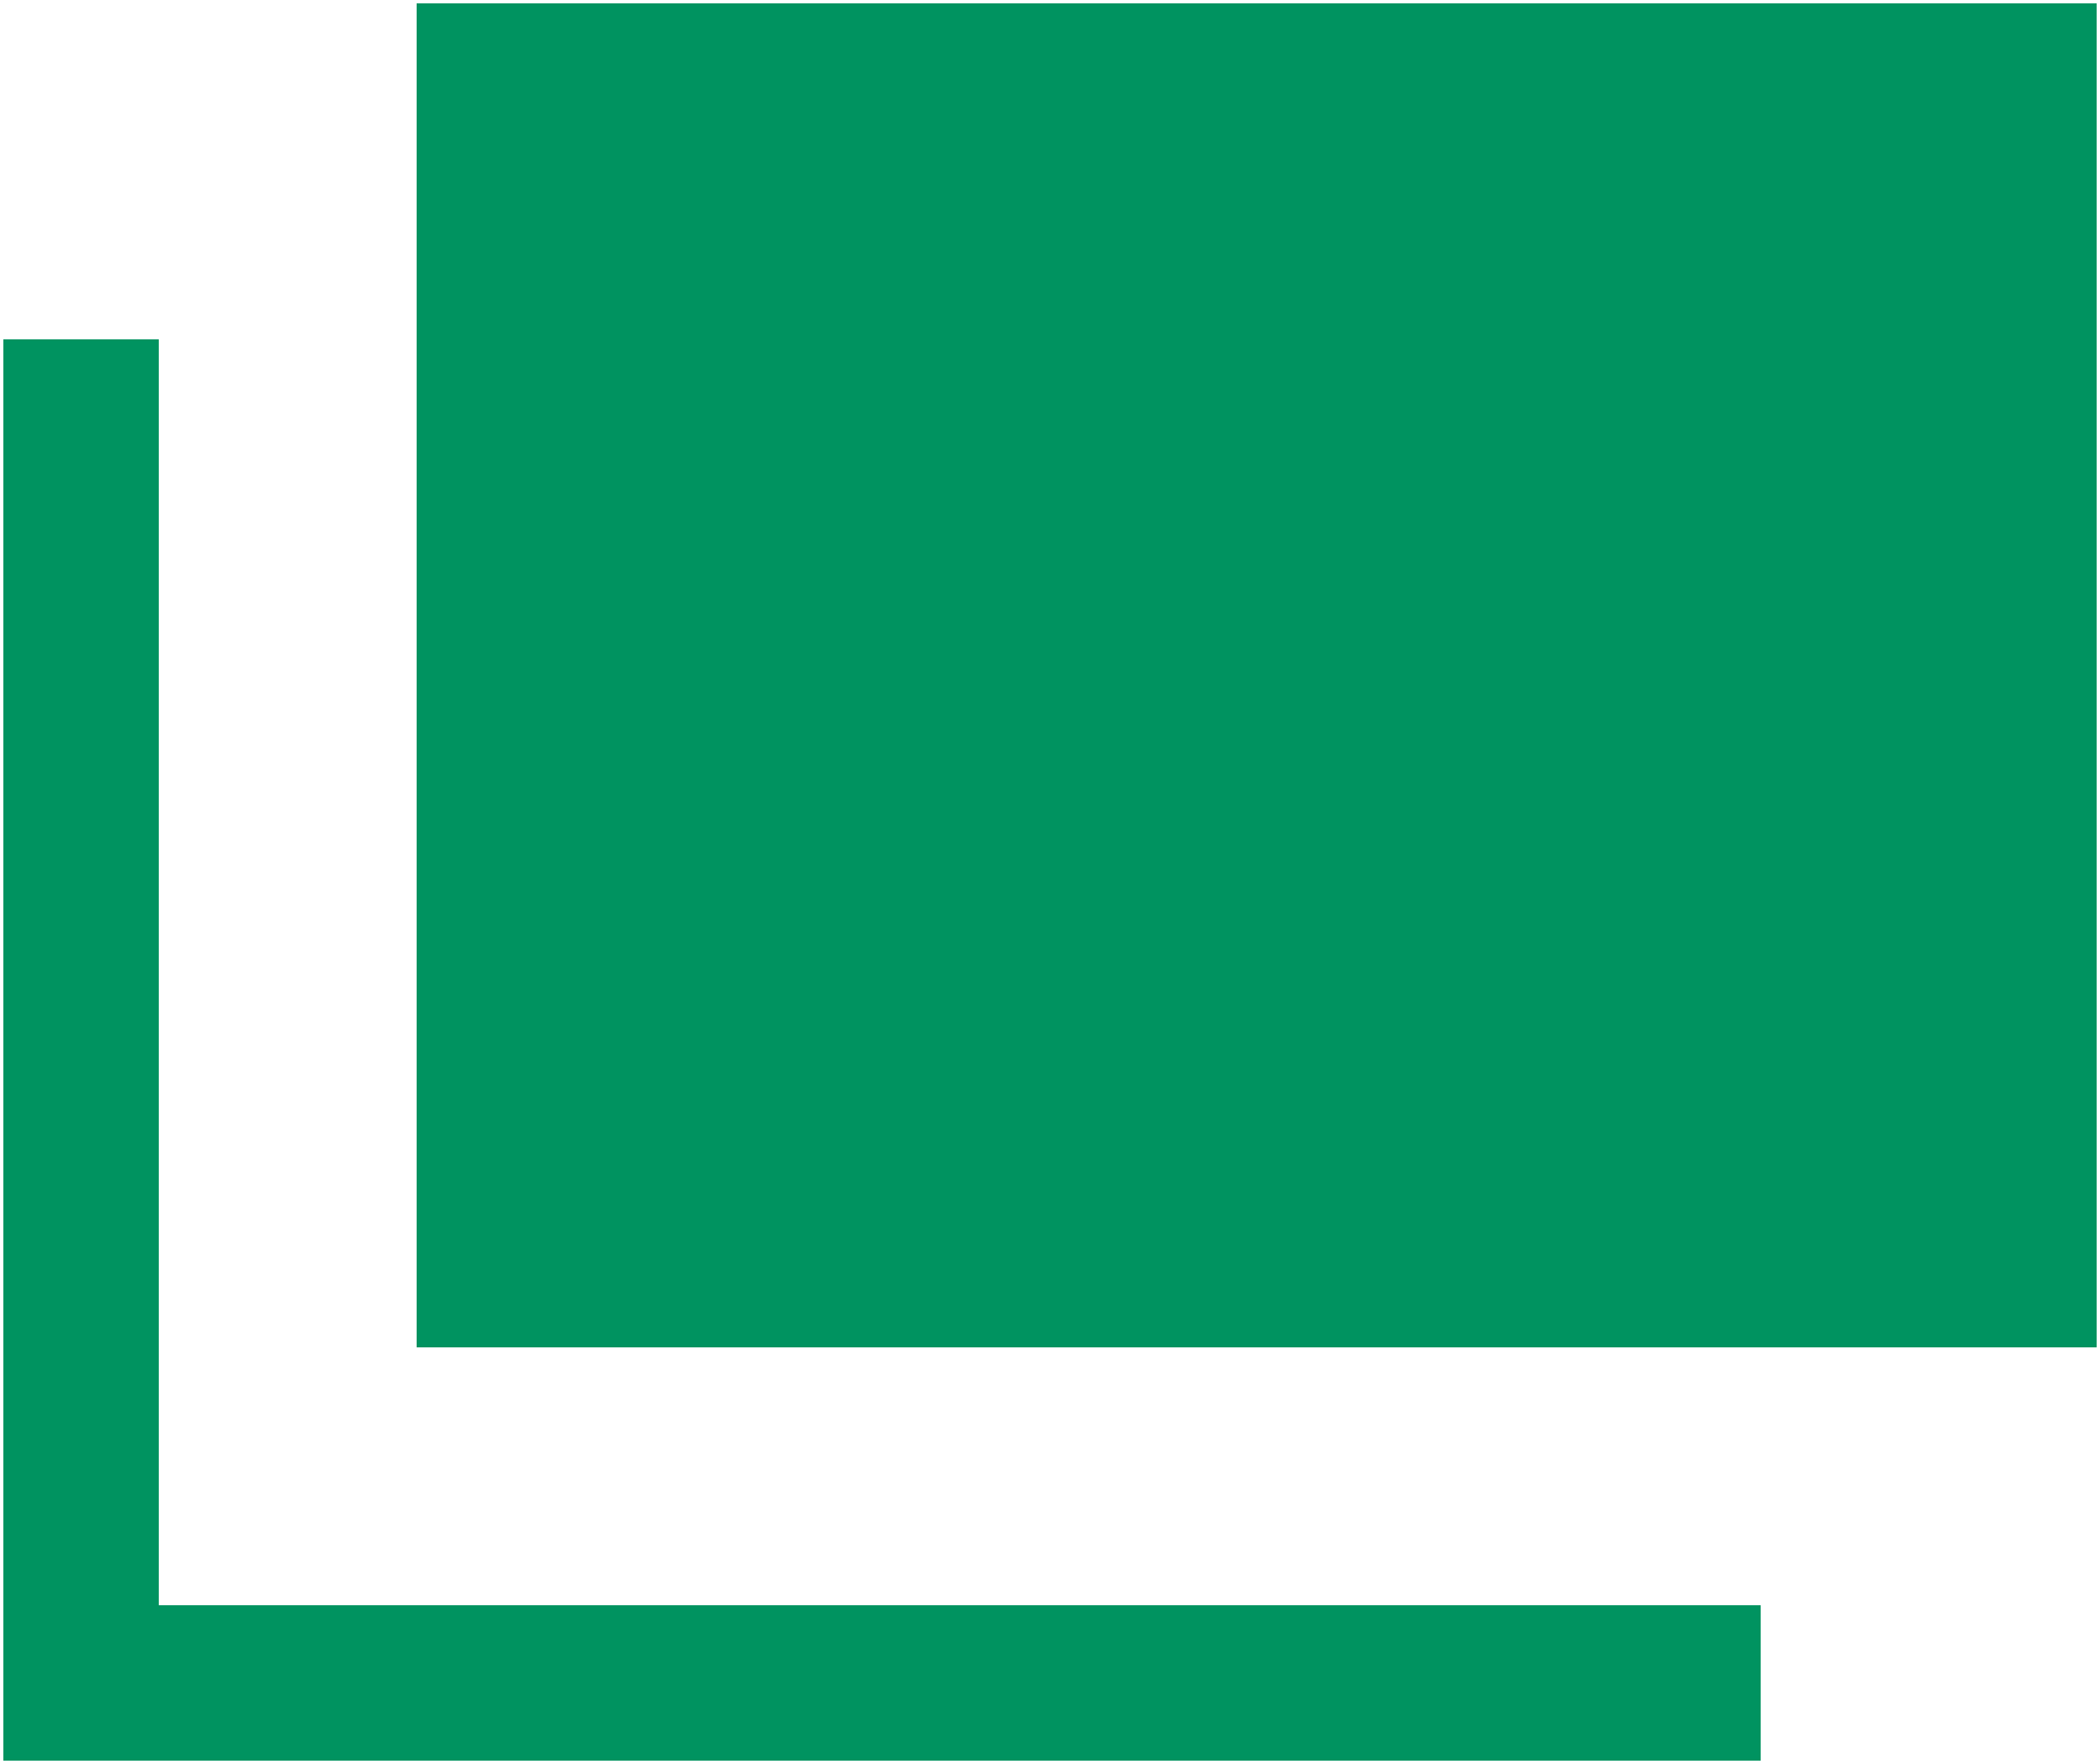 <?xml version="1.0" encoding="UTF-8"?>
<svg id="_レイヤー_1" data-name="レイヤー 1" xmlns="http://www.w3.org/2000/svg" width="25" height="21" version="1.1" viewBox="0 0 25 21">
  <defs>
    <style>
      .cls-1 {
        fill: #009360;
        stroke-width: 0px;
      }
    </style>
  </defs>
  <rect class="cls-1" x="4.96" y=".04" width="20" height="16"/>
  <polygon class="cls-1" points="20.96 20.96 .04 20.96 .04 4.04 1.89 4.04 1.89 19.11 20.96 19.11 20.96 20.96"/>
</svg>